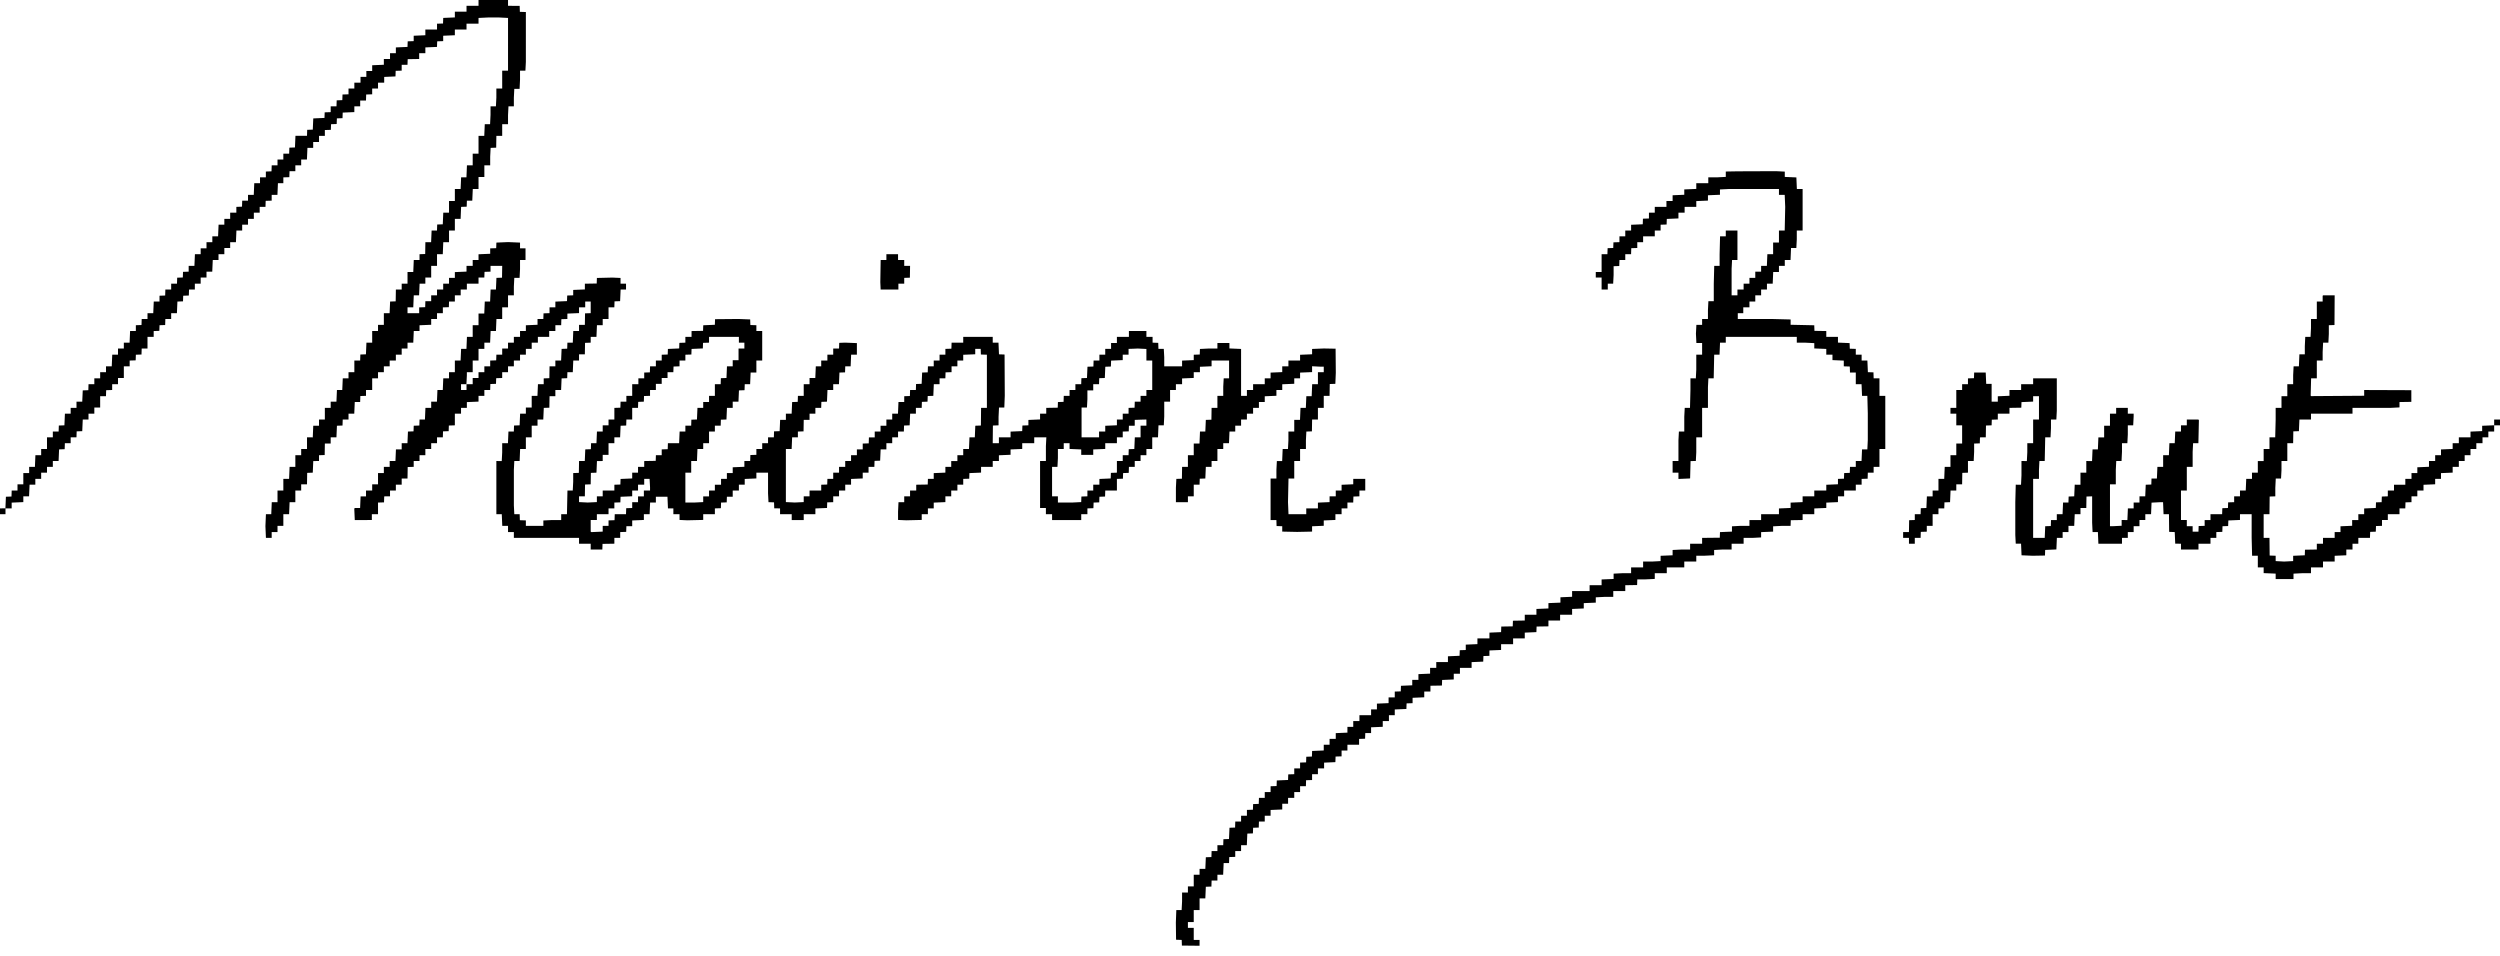 <svg xmlns="http://www.w3.org/2000/svg" fill="none" style="max-height:500px" viewBox="0 0 7288 2787.185"><path fill="#000" d="M1395 8.5V17h-35v17h-34v16.771l-16.96.727-16.96.728-.29 8.137-.29 8.137-8.75.29-8.75.288V86h-34v16.744l-17 .727-17 .727v15.724l-8.75.289-8.75.289-.29 8.137-.29 8.137-16.96.728-16.96.727V155h-17v17h-18v16.771l-17 .729-17 .729V207h-17v17h-17v17h-18v17h-17v16.922l-8.75.289-8.75.289-.29 8.21-.29 8.21-8.21.29-8.21.29-.289 8.75-.289 8.75H964v16.922l-8.75.289-8.75.289-.289 8.145-.288 8.146-16.346.72-16.345.721-.721 16.345-.72 16.346-8.146.288-8.145.289-.289 8.75-.289 8.75h-33.666l-.725 16.961-.725 16.961-8.153.289-8.153.289-.289 8.75-.289 8.75H826v17h-17v17h-16.922l-.289 8.75-.289 8.75-8.25.29-8.25.291V517h-17v17h-16.771l-.729 17-.729 17H723v17h-16.922l-.289 8.75-.289 8.75-8.25.29-8.25.291V620h-18v18h-17v17h-16.771l-.729 17-.729 17H619v17h-17v18h-17v17h-16.771l-.729 17-.729 17H550v16.919l-8.25.291-8.25.29-.29 8.21-.29 8.21-8.21.29-8.21.29-.289 8.75-.289 8.75H499v17h-16.922l-.289 8.75-.289 8.75-8.25.29-8.25.291V879h-16.771l-.729 17-.729 17H430v17h-16.922l-.289 8.75-.289 8.75-8.25.29-8.25.291V965h-16.771l-.729 17-.729 17H361v17h-17v18h-16.771l-.729 17-.729 17H309v17h-17v18h-17v17h-16.922l-.289 8.75-.289 8.75-8.145.29-8.146.29-.726 16.46-.726 16.46H223v18h-17v17h-16.771l-.727 16.96-.728 16.96-8.137.29-8.137.29-.289 8.75-.289 8.75H154v17h-17v34h-17v18h-16.771l-.729 17-.729 17H85v18H68v33H51v18H34.078l-.289 8.75-.289 8.75-8.137.29-8.137.29-.728 16.96-.727 16.96H0v17h16v-17h18V1465.23l17-.73 17-.73V1447h16.771l.729-17 .729-17H103v-17h17v-18h17v-17h17v-17h16.771l.727-16.96.728-16.96 8.137-.29 8.137-.29.289-8.75.289-8.75H206v-17h16.922l.289-8.75.289-8.75 8.137-.29 8.137-.29.728-16.96.727-16.96H258v-17h17v-18h17v-33h16.922l.289-8.75.289-8.75 8.75-.29 8.75-.29V1120h17v-18h17v-34h17v-16.92l8.75-.29 8.75-.29.29-8.21.29-8.21 8.21-.29 8.21-.29.289-8.75.289-8.75H430v-34h18v-16.919l8.25-.291 8.25-.29.29-8.21.29-8.21 8.21-.29 8.21-.29.289-8.75.289-8.75H499v-17h16.744l.725-16.961.725-16.961 8.153-.289 8.153-.289.29-8.21.29-8.21 8.21-.29 8.21-.29.289-8.75.289-8.75H568v-17h17v-18h17v-17h16.771l.729-17 .729-17H637v-17h17v-18h17v-17h16.771l.729-17 .729-17H706v-17h17v-17h17v-18h17v-17h16.922l.289-8.75.289-8.75 8.75-.289 8.75-.289V568h16.771l.729-17 .729-17H826v-16.922l8.75-.289 8.75-.289.289-8.75.289-8.75H861v-17h17v-17h16.771l.729-17 .729-17H913v-17h17v-18h17v-16.922l8.75-.289 8.75-.289.29-8.21.29-8.21 8.21-.29 8.21-.29.29-8.21.29-8.21 8.21-.29 8.21-.29.289-8.137.288-8.137 16.963-.728 16.96-.727V310h17v-17h16.92l.29-8.75.29-8.75 8.75-.289 8.75-.289V258h17v-17h18V224.243l16.46-.726 16.46-.726.29-8.146.29-8.145 8.75-.289 8.75-.289V189h16.92l.29-8.25.29-8.25 16.75-.274 16.75-.274V155h18v-16.771l16.96-.727 16.96-.728.29-8.137.29-8.137 8.75-.289 8.75-.289v-15.724l17-.727 17-.727V86h34V69h35V52.31l13.66-.655 13.66-.655 16.59.004 16.59.004 12.75.65 12.75.651V206h-17v52h-17v13.25l-.01 13.25-.65 12.75-.65 12.75H1430v24.684l-.66 13.658-.65 13.658h-15.49l-.73 17-.73 17H1395v52h-17v34h-16.76l-.73 17.5-.73 17.5h-15.55l-.73 17-.73 17H1326v35h-17v34H1292.23l-.73 16.961-.73 16.962-8.13.288-8.14.289-.29 8.75-.29 8.75h-15.69l-.73 17-.73 17h-16.72l-.28 17.25-.27 17.25-8.25.29-8.25.291V758h-16.79l-.72 17.5-.73 17.5H1188v34h-17v17H1154.05l-.28 17.25-.27 17.25-8.14.289-8.13.288-.73 16.962-.73 16.961H1119v34h-17v18h-17v34H1068.23l-.73 16.96-.73 16.96-8.13.29-8.14.29-.29 8.75-.29 8.75H1033v34h-17v18h-16.771l-.729 17-.729 17h-15.542l-.729 17-.729 17H964v18h-17v34h-17v18h-16.771l-.729 17-.729 17H895v34h-17v18h-17v34h-16.785l-.729 17.5-.729 17.5H826v34h-17v34H792.243l-.729 17.5-.729 17.5h-15.57l-.726 17.42-.725 17.41.732 17.09.733 17.08H792v-17h17v-18h17v-34h16.785l.729-17.5.729-17.5H861v-34h17v-18h16.952l.274-16.75.274-16.75 8.137-.29 8.137-.29.728-16.96.727-16.96H930v-16.92l8.25-.29 8.25-.29.274-16.75.274-16.75H964v-18h16.771l.727-16.96.728-16.96 8.137-.29 8.137-.29.289-8.75.289-8.75H1016v-17h16.74l.73-17 .73-17h15.72l.29-8.75.29-8.75 8.25-.29 8.25-.29V1137h18v-34h17v-18h17v-17h17v-17h18v-17h17v-18h17v-17H1204.77l.73-17 .73-17H1223v-16.771l17-.729 17-.729V930h17v-17h17v-16.922l8.75-.289 8.75-.289.29-8.25.29-8.25H1326v-18h17v-17h18v-17h34v-18h16.92l.29-8.25.29-8.25 8.75-.289 8.75-.289V775h34.05l-.28 17.25-.27 17.25-8.14.289-8.13.288-.73 16.962-.73 16.961h-15.53l-.73 17.5-.73 17.5h-15.56l-.73 17.5-.73 17.5H1395v34h-17v34h-16.76l-.73 17.5-.73 17.5h-15.58l-.73 17-.73 17H1326v34h-17v18H1292.23l-.73 17-.73 17h-15.54l-.73 17-.73 17H1257v18H1240.23l-.73 17-.73 17h-15.69l-.29 8.75-.29 8.75-8.21.29-8.21.29-.29 8.21-.29 8.21-8.14.29-8.13.29-.73 16.96-.73 16.96H1171v18H1154.23l-.73 17-.73 17H1136v17h-17v18h-17v33h-17v18h-18v17h-15.77l-.73 17-.73 17h-15.65l-.66 1.07-.67 1.07.73 16.43.72 16.43H1084v-17h18v-33.92l8.75-.29 8.75-.29.29-8.75.29-8.75H1137v-17h17v-17h17v-18H1187.95l.28-16.75.27-16.75 8.75-.29 8.75-.29V1344h17v-17h17v-18h17v-17h17v-17h16.92l.29-8.75.29-8.75 8.21-.29 8.21-.29.29-8.21.29-8.21 8.75-.29 8.75-.29V1206h18v-17h17V1172.23l17-.73 17-.73V1154h17v-17h16.92l.29-8.75.29-8.75 8.21-.29 8.21-.29.29-8.21.29-8.21 8.75-.29 8.75-.29V1085h17v-17h17v-17h18v-17h17v-17h17v-18h18v-17h33v-17h18v-17h16.92l.29-8.75.29-8.75 8.75-.289 8.75-.289v-15.724l17-.727 17-.727V896h18v-17h16v33.919l-8.25.291-8.25.29-.27 16.75-.28 16.75H1688v18H1671.23l-.73 17-.73 17h-15.69l-.29 8.75-.29 8.75-8.15.29-8.16.29-.72 16.96-.73 16.96H1619v17H1602.05l-.28 17.25-.27 17.25-8.25.29-8.25.29V1120H1568.23l-.73 17-.73 17H1550v34h-17v18H1516.23l-.73 16.96-.73 16.96-8.13.29-8.14.29-.29 8.75-.29 8.75h-15.69l-.73 17-.73 17H1464v13.25l-.01 13.25-.65 12.75-.65 12.75H1447v155h15.77l.73 17 .73 17H1481v18h17v17h190v17h34v17h33.92l.29-8.25.29-8.25 17.25-.27 17.25-.28V1568h17v-16.92l8.75-.29 8.75-.29.29-8.25.29-8.25H1843V1517.23l17-.73 17-.73V1499H1893.77l.73-17 .73-17H1912v-17H1945.77l.73 17 .73 17H1963v17h18v16.72l11.25.54 11.25.54 23.25-.55 23.25-.56V1499h34v-16.92l8.75-.29 8.75-.29.29-8.21.29-8.21 8.21-.29 8.21-.29.29-8.25.29-8.25H2136v-18h18v-17h17V1396.23l17-.73 17-.73V1378h34v30.25l.01 30.25.65 12.71.64 12.71 8.1.29 8.1.29.29 8.75.29 8.75H2274v17h34v17h35v-17h34v-16.74l16.96-.73 16.96-.72.29-8.16.29-8.15 8.75-.29 8.75-.29V1447h17v-17h18v-17h17V1396.23l17-.73 17-.73V1378h17v-17h16.92l.29-8.75.29-8.75 8.15-.29 8.14-.29.73-16.46.72-16.46H2584v-18h17v-17h17v-17h16.92l.29-8.75.29-8.75 8.15-.29 8.16-.29.72-16.96.73-16.96H2670v-17h16.92l.29-8.75.29-8.75 8.21-.29 8.21-.29.29-8.21.29-8.21 8.15-.29 8.16-.29.72-16.96.73-16.96H2739v-17h16.92l.29-8.75.29-8.75 8.75-.29 8.75-.29V1068h17v-17h17v-16.76l17.5-.73 17.5-.73V1017h15.92l.29 8.25.29 8.25 8.75.29 8.75.29V1189h-16.97l-.26 25.75-.27 25.75-8.14.29-8.13.29-.73 16.96-.73 16.96h-15.54l-.73 17-.73 17H2808v18h-17v17h-18v17h-17V1377.77l-17 .73-17 .73V1396h-16.92l-.29 8.25-.29 8.25-16.75.27-16.75.28V1430h-18v17h-17v17H2619.31l-.65 13.66-.66 13.66v24.39l11.91.54 11.91.55 22.59-.55 22.59-.55V1499h18v-17h17V1465.23l17-.73 17-.73V1447h17v-17h18v-17h17v-16.92l8.75-.29 8.75-.29.29-8.15.29-8.16 16.96-.72 16.96-.73V1361h34v-17h18V1327.23l17-.73 17-.73v-15.54l17-.73 17-.73V1292h35v-17h35.31l-.65 12.75-.65 12.75-.01 21.75V1344h-17v137h17v18h18v17h85v-17h18v-16.92l8.75-.29 8.75-.29.29-8.21.29-8.21 8.21-.29 8.21-.29.29-8.21.29-8.21 8.21-.29 8.21-.29.29-8.75.29-8.75H3256v-33.92l8.75-.29 8.75-.29.29-8.21.29-8.21 8.21-.29 8.21-.29.29-8.75.29-8.75H3308v-17h17v-17h17v-18h17v-34h16.79l.72-17.5.73-17.5h15.45l.65-12.75.65-12.75.01-21.75V1171h17v-34h17v-17h18V1103.23l17-.73 17-.73V1085h18v-15.8l17-.73 17-.73V1051h51v52h-15.69l-.66 12.16-.65 12.15V1154h-17v35H3532.05l-.28 17.25-.27 17.25-8.14.29-8.13.29-.73 16.96-.73 16.96h-15.56l-.72 17.5-.73 17.5H3480v34h-17v34H3446.05l-.28 17.25-.27 17.25-8.1.29-8.09.29-.65 12.71-.65 12.71-.01 21.25V1464h35v-17h17v-34h16.92l.29-8.75.29-8.75 8.14-.29 8.13-.29.73-16.96.73-16.96H3532v-17h17v-35h17v-17H3582.77l.73-17 .73-17H3601v-17h17v-18h17v-17h18v-17h17v-17h17V1155.23l17-.73 17-.73V1137h17v-16.76l17.5-.73 17.5-.73V1103h17v-16.78l17.5-.73 17.5-.73v-17.07l12.75.65 12.75.65 4.25.01h4.25v16h-17v35h-16.76l-.73 17.5-.72 17.5h-15.56l-.73 17-.73 17h-15.56l-.72 17.5-.73 17.5H3773v34h-17v12.75l-.01 12.75-.65 12.75-.65 12.75h-15.45l-.73 17.5-.72 17.5h-15.48l-.65 12.75-.65 12.75-.01 12.75V1395h-17v121h16.92l.29 8.75.29 8.75 8.25.29 8.25.29v15.64l21.75.48 21.75.47 21.75-.46 21.75-.47v-15.51l17-.73 17-.73v-15.54l17-.73 17-.73V1499h18v-17h17v-17h16.92l.29-8.75.29-8.75 8.75-.29 8.75-.29V1430h17v-34h-35v15.77l-17 .73-17 .73V1430h-17v17h-18V1463.77l-17 .73-17 .73V1482h-34v17h-51.76l-.73-17.63-.74-17.64.74-34.36.74-34.37H3773v-51h17v-35h17v-12.75l.01-12.75.65-12.71.65-12.71 8.09-.29 8.1-.29.27-17.25.28-17.25H3842v-34h17v-35H3875.95l.28-17.25.27-17.25 8.15-.29 8.14-.29.67-16.21.66-16.21-.31-35-.31-35-17-.32-17-.32-17.25.68-17.25.68v15.56l-17.5.73-17.5.73V1051h-34v17h-18V1084.77l-17 .73-17 .73V1103h-17v17h-34v17h-18v17h-17V1017.23l-17-.73-17-.73V1000h-35v16h-12.75l-12.75.01-12.71.65-12.71.64-.29 8.1-.29 8.1-8.75.29-8.75.29v15.69l-17 .73-17 .73V1068h-52V1041.31l-.65-12.15-.66-12.16h-15.61l-.29-8.75-.29-8.75-8.25-.29-8.25-.291V982h-18v-17h-51v17h-35v18h-17v17h-17v17h-17v17h-16.92l-.29 8.75-.29 8.75-8.63.29-8.63.28-.73 16.43-.72 16.42-8.14.29-8.15.29-.29 8.75-.29 8.75H3135v17h-17v17h-16.92l-.29 8.75-.29 8.75-8.21.29-8.21.29-.29 8.21-.29 8.21-16.75.27-16.75.28V1206h-18v16.74l-17 .73-17 .73v15.72l-8.75.29-8.75.29-.29 8.14-.29 8.13-16.96.73-16.96.73V1275h-34v17h-18.03l.26-25.75.27-25.75 8.25-.29 8.25-.29v-24.6l.66-13.66.65-13.66h15.47l.67-17.25.67-17.25-.31-60-.31-60-8.14-.29-8.13-.29-.73-16.96-.73-16.96H2894v-17h-86v17h-33.92l-.29 8.75-.29 8.75-8.75.29-8.75.29V1034h-17v17h-17v17h-16.92l-.29 8.75-.29 8.75-8.15.29-8.14.29-.72 16.42-.73 16.42-8.13.29-8.13.29-.29 8.75-.29 8.75h-16.84l-.29 8.75-.29 8.75-8.25.29-8.25.29V1172H2619.23l-.73 17-.73 17H2601v17h-17v18h-17v17h-17v17h-16.92l-.29 8.75-.29 8.75-8.75.29-8.75.29V1310h-17v17h-17v17h-17v17h-18v17h-17v18h-16.92l-.29 8.25-.29 8.25-8.75.29-8.75.29V1430h-34v17h-17V1463.69l-13 .62-13 .63-13-.63-13-.62V1309H2307.77l.73-17 .73-17H2326v-16.92l8.25-.29 8.25-.29.27-16.75.28-16.75H2360v-18h17v-17h16.92l.29-8.75.29-8.75 8.15-.29 8.16-.29.72-16.96.73-16.96H2429v-17h16.74l.73-16.96.72-16.96 8.16-.29 8.15-.29.29-8.75.29-8.75h15.69l.73-17 .73-17H2498v-33.78l-17.25-.69-17.25-.686-8.5.328-8.5.328-.29 8.25-.29 8.25H2429v18h-17v17h-18v17h-15.77l-.73 17-.73 17H2360v18h-17v34h-16.92l-.29 8.75-.29 8.75-8.14.29-8.13.29-.73 16.96-.73 16.96H2291v18h-16.76l-.72 16.46-.73 16.46-8.14.29-8.15.29-.29 8.75-.29 8.75H2239v17h-17v17h-17v16.92l-8.75.29-8.75.29-.29 8.75-.29 8.75H2170V1360.77l-17 .73-17 .73V1379h-17v17h-17v17h-18v17h-17v17h-17V1463.69l-12.75.65-12.75.65-13.25.01H1998v-87h17v-34h16.76l.73-17.5.73-17.5H2050v-17h17v-34h17v-17h16.92l.29-8.75.29-8.75 8.14-.29 8.13-.29.73-16.96.73-16.96H2136v-18h16.76l.72-16.46.73-16.46 8.14-.29 8.15-.29.29-8.75.29-8.75h15.69l.73-17 .73-17H2205v-35h17v-86h-17v-16.922l-8.75-.289-8.75-.289-.29-8.144-.29-8.144-17.21-.668-17.21-.669-34 .313-34 .312-.29 8.137-.29 8.137-16.92.726-16.92.726-.29 8.137-.29 8.137-16.75.274-16.75.274V982h-18v16.922l-8.75.289-8.75.289-.29 8.15-.29 8.14-16.42.72-16.42.73-.29 8.13-.29 8.13-8.75.29-8.75.29V1051h-17v17h-16.92l-.29 8.75-.29 8.75-8.25.29-8.25.29V1103h-17v17h-18v34h-17v17h-16.92l-.29 8.75-.29 8.75-8.75.29-8.75.29V1223h-17v17h-17v18H1740.23l-.73 17-.73 17h-15.69l-.29 8.75-.29 8.75-8.15.29-8.16.29-.72 16.96-.73 16.96H1688.05l-.28 17.25-.27 17.25-8.25.29-8.25.29v12.71l-.01 12.71-.65 12.75-.65 12.75h-15.44l-.74 34.5-.74 34.5H1636v17h-13.25l-13.25.01-12.75.65-12.75.65V1533h-51v-15.92l-8.75-.29-8.75-.29-.29-8.75-.29-8.75h-15.61l-.65-12.75-.65-12.75v-104l.65-12.75.65-12.75h15.47l.73-17.5.73-17.5H1533v-34h17v-34h17v-18H1583.77l.73-16.96.73-16.96 8.13-.29 8.14-.29.27-16.75.28-16.75H1619v-18h16.74l.73-16.96.72-16.96 8.16-.29 8.15-.29.29-8.75.29-8.75h15.69l.73-17 .73-17H1688v-18H1704.95l.28-16.75.27-16.75 8.25-.29 8.25-.291V982H1738.77l.73-17 .73-17H1757v-18h17v-34h16.92l.29-8.75.29-8.75 8.14-.289 8.13-.288.73-16.962.73-16.961H1825v-17h-16v-16.706l-11.91-.548-11.91-.549-22.55.551-22.55.55-.29 8.101-.29 8.101-17.25.274-17.25.273V843.744l-17 .727-17 .727v15.724l-8.75.289-8.75.289-.29 8.153-.29 8.153-16.96.725-16.96.725V896h-17v16.922l-8.75.289-8.75.289-.29 8.25-.29 8.25H1567v16.771l-17 .729-17 .729V965h-17v17h-18v17h-17v17h-17v18h-16.92l-.29 8.25-.29 8.25-8.75.29-8.75.29V1068h-17v17h-17v17h-17v18H1359.69l.65-12.75.65-12.75.01-4.75V1085h17v-34h17v-34h17v-18H1428.77l.73-17 .73-17h15.55l.73-17.5.73-17.5H1464v-34h17v-35h17v-12.75l.01-12.75.65-12.75.65-12.75h15.38l.65-12.75.65-12.75.01-13.25V758h16v-34h-16v-16.785l-17.42-.726-17.41-.725-17.05.731-17.04.731-.29 8.137-.29 8.137-8.75.289-8.75.289v15.724l-17 .727-17 .727V758h-17v17h-18v16.771l-17 .729-17 .729V810h-17v17h-17v17h-18v17h-17v17h-16.92l-.29 8.75-.29 8.75-8.75.289-8.75.289V913h-34v-17h16.76l.73-17.5.72-17.5h15.56l.73-17 .73-17H1240v-18h17v-34h17v-34h16.78l.73-17.5.73-17.5H1309v-34h17v-34h16.76l.72-17.461.73-17.462 8.15-.288 8.14-.289.29-8.75.29-8.75h15.72l.73-17 .73-17H1395v-35h17v-34h17v-12.75l.01-12.75.65-12.712.64-12.712 8.1-.288 8.1-.288.27-17.25.28-17.25H1464v-34h17v-13.25l.01-13.25.65-12.75.65-12.75H1498v-12.75l.01-12.75.65-12.75.65-12.75h15.38l.65-13.658.66-13.658V206h15.69l.65-12.75.65-12.75.01-72.711V35.078l-8.75-.289-8.75-.289-.29-8.75-.29-8.75H1481V0h-86v8.5zm3653.25 491.248l-17.25.299v15.644l-12.75.651-12.75.65-12.75.004L4980 517v17h-35V550.757l-17.5.729-17.5.729v15.556l-17 .729-17 .729V586h-18v17h-34v17h-17v16.922l-8.75.289-8.75.289-.29 8.153-.29 8.153-16.96.725-16.96.725V672h-17v17h-17v16.922l-8.75.289-8.75.289-.29 8.21-.29 8.21-8.21.29-8.21.29-.29 8.75-.29 8.75H4669v52h-17v16h17v35h18v-17h15.69l.65-12.75.65-12.75.01-12.71v-12.709l8.25-.291 8.25-.29.29-8.75.29-8.75H4738v-17h16.92l.29-8.75.29-8.75 8.75-.289 8.75-.289V706h17v-17h34v-17h17v-16.922l8.75-.289 8.75-.289.29-8.137.29-8.137 16.96-.728 16.96-.727V620h18v-17h34v-16.771l17-.729 17-.729v-15.528l17.5-.729 17.5-.729v-15.476l12.75-.651 12.75-.65 73.25-.004L5186 551v17h16.76l.73 17.635.74 17.636-.74 34.364-.74 34.365H5186v35h-17v34H5152.23l-.73 17-.73 17H5134v17h-17v18h-17v17h-17v17h-18v17h-17v-38.75l.01-38.75.65-12.75.65-12.75H5065v-86h-34v17h-16.68l-.66 26.25-.66 26.25V775h-15.68l-.66 26.25-.66 26.25V878h-15.69l-.65 12.75-.65 12.75-.01 13.25V930h-17v17H4945.31l-.65 12.883-.66 12.883.66 13.617.65 13.617H4962v34h-17v21.75l-.01 21.75-.65 12.75-.65 12.75H4928v33.5l-.66 26.25-.66 26.25H4911.31l-.65 12.75-.65 12.75-.01 21.75V1258h-15.69l-.65 12.75-.65 12.75-.01 30.25V1344h-17v34h17v18.24l16.75-.72 16.75-.73.26-.24.27-.24.64-25.16.65-25.15H4943.69l.65-12.75.65-12.75.01-21.75V1275h17v-86h17v-30.25l.01-30.25.65-12.75.65-12.75h15.44l.74-34.5.74-34.5h15.53l.73-17.5.72-17.5H5031v-17h207v17l12.75.004 12.75.004 12.75.65 12.75.652v15.45l17.5.73 17.5.73V1034h18v15.79l16.5.72 16.5.73v16.68l8.75.29 8.75.29.29 8.75.29 8.75H5410v34H5426.77l.73 17 .73 17h15.45l.66 25.66.66 25.66v77.36l-.65 13.66-.66 13.66h-15.49l-.73 17-.73 17H5410v17h-16.92l-.29 8.75-.29 8.75-8.21.29-8.21.29-.29 8.21-.29 8.21-8.75.29-8.75.29v15.69l-17 .73-17 .73V1430h-35v17h-34v16.79l-17.5.72-17.5.73v15.56l-17 .73-17 .73V1499h-52v17h-34v17H5073.31l-12.15.65-12.16.66v15.45l-17.46.72-17.46.73-.29 8.15-.29 8.14-25.75.27-25.75.26V1585h-35v17h-12.75l-12.75.01-12.75.65-12.75.65v15.48l-17.5.72-17.5.73v15.45l-12.16.66-12.15.65H4790v17h-35v17h-12.75l-12.75.01-12.75.65-12.75.65v15.48l-17.5.72-17.5.73V1706h-35v17h-51v16.74l-17 .73-17 .73v15.56l-17.5.73-17.5.72v15.58l-17.5.72-17.5.73V1792h-34V1808.95l-17.25.28-17.25.27-.29 8.23-.29 8.22-16.71.28-16.71.27-.29 8.14-.29 8.13-16.96.73-16.96.73V1861h-35V1877.77l-17 .73-17 .73v15.69l-8.75.29-8.75.29-.29 8.14-.29 8.13-16.96.73-16.96.73V1930h-34v17h-18V1963.77l-17 .73-17 .73V1982h-18v15.79l-16.46.72-16.46.73-.29 8.13-.29 8.13-8.75.29-8.75.29V2033h-18V2049.77l-17 .73-17 .73V2068h-17v17h-34v17h-18v17h-17V2135.77l-17 .73-17 .73V2154h-18v17h-17V2187.77l-16.96.73-16.96.73-.29 8.13-.29 8.14-8.21.29-8.21.29-.29 8.21-.29 8.21-8.75.29-8.75.29V2240h-17v16.92l-8.75.29-8.75.29-.29 8.13-.29 8.13-16.42.72-16.42.73-.29 8.14-.29 8.15-8.75.29-8.75.29V2309h-17v17h-16.92l-.29 8.75-.29 8.75-8.21.29-8.21.29-.29 8.21-.29 8.21-8.75.29-8.75.29V2378h-17v17h-16.92l-.29 8.75-.29 8.75-8.15.29-8.14.29-.73 16.42-.72 16.42-8.13.29-8.13.29-.29 8.75-.29 8.75H3549v17h-16.92l-.29 8.75-.29 8.75-8.14.29-8.13.29-.73 16.96-.73 16.96H3497v17h-17v34h-17v18h-17v12.75l-.01 12.75-.65 12.75-.65 12.75h-15.47l-.68 18.25-.67 18.25.32 25 .31 25 8.21.29 8.21.29.29 8.21.29 8.21 25.75.27 25.75.26V2740h-17v-35h-17v-17h17v-35h17v-34H3513.77l.73-16.96.73-16.96 8.13-.29 8.14-.29.29-8.75.29-8.75H3549v-17h16.74l.73-17 .73-17h15.72l.29-8.75.29-8.75 8.75-.29 8.75-.29V2481h17v-17h16.74l.73-16.96.72-16.96 8.16-.29 8.15-.29.29-8.21.29-8.21 8.21-.29 8.21-.29.29-8.75.29-8.75H3687v-17h17V2361.23l17-.73 17-.73V2343h17v-17h18v-17h17v-17h16.92l.29-8.75.29-8.75 8.75-.29 8.75-.29V2257h17v-17h18v-16.76l16.46-.72 16.46-.73.29-8.14.29-8.15 8.75-.29 8.75-.29V2188h17v-17h34v-16.92l8.75-.29 8.75-.29.29-8.25.29-8.25H3997V2120.23l17-.73 17-.73V2102h18v-17h17V2068.23l16.96-.73 16.96-.73.29-8.13.29-8.14 8.75-.29 8.75-.29v-15.72l17-.73 17-.73V2016h18V1999.05l16.75-.28 16.75-.27.29-8.14.29-8.13 16.96-.73 16.96-.73V1964h18v-17h34V1930.23l16.96-.73 16.96-.73.29-8.13.29-8.14 8.75-.29 8.75-.29v-15.72l17-.73 17-.73V1878h35v-17h34V1844.23l16.96-.73 16.96-.73.29-8.13.29-8.14 17.25-.27 17.25-.28V1809h34v-17h35V1775.23l17-.73 17-.73v-15.53l17.5-.73 17.5-.72v-15.48l12.75-.65 12.75-.65 12.75-.01H4703v-17h35V1706.05l17.25-.28 17.25-.27.29-8.25.29-8.25h23.6l13.66-.65 13.66-.66V1671h35v-17h51v-17h35v-17h24.68l13.66-.65 13.66-.66v-15.38l12.16-.66 12.15-.65H5048v-17h35v-17H5109.69l12.15-.65 12.16-.66v-15.45l17.5-.73 17.5-.72v-15.48l12.75-.65 12.75-.65 12.71-.01h12.71l.29-8.25.29-8.25 17.25-.27 17.25-.28V1499h34v-16.76l17.5-.73 17.5-.72v-15.56l17-.73 17-.73V1447h18v-17h34v-17h17v-16.92l8.75-.29 8.75-.29.29-8.75.29-8.75H5462v-17h17v-52h17v-155h-17v-51h-16.92l-.29-8.75-.29-8.75-8.14-.29-8.13-.29-.73-16.96-.73-16.96H5427v-17h-17v-16.92l-8.75-.29-8.75-.29-.29-8.15-.29-8.16-16.96-.721-16.96-.725V982h-34V965.047l-17.25-.273-17.25-.274-.29-8.135-.29-8.135-34.46-.738-34.46-.738v-15.433l-25.66-.661-25.66-.66H5066v-17h16v-17h18v-17h17v-18h17v-17h17v-17H5167.77l.73-17 .73-17H5186v-18h17v-17h16.76l.73-17.5.72-17.5h15.48l.65-12.75.65-12.75.01-12.75V672h17V551H5238.23l-.73-16.89-.72-16.89-16.89-.725-16.89-.724v-15.462l-12.75-.651-12.75-.65-56 .221-56 .221-17.25.298zM2584 749.5v8.5h-16.71l-.5 32.25-.5 32.25.49 10.75.48 10.75H2619v-17h17v-16.919l8.25-.291 8.25-.29.27-17.25.28-17.25H2636v-17h-18v-17h-34v8.5zm4187.67 112.167l-.67.666V879h-17v51h-17v13.25l-.01 13.25-.65 12.75-.65 12.75h-15.38l-.66 13.658-.65 13.662V1033h-15.79l-.72 17.5-.73 17.5h-15.45l-.65 12.75-.65 12.75-.01 13.25V1120h-17v35h-17v34h-17v34.68l-.66 25.66-.66 25.66H6616v34h-17v35h-17v34h-17v18H6548.23l-.73 17-.73 17H6530v17h-17v16.92l-8.75.29-8.75.29-.29 8.21-.29 8.21-8.21.29-8.21.29-.29 8.75-.29 8.75H6444v17h-17v16.92l-8.75.29-8.75.29-.29 8.25-.29 8.25H6392v-16h-17v-18h-17v-86h17v-69h17v-21.75l.01-21.75.65-12.75.65-12.75h15.44l.74-33.41.74-33.41-.67-1.09-.68-1.09H6375v17h-17v18H6341.23l-.73 17-.73 17h-15.56l-.72 17.5-.73 17.5H6306v34h-16.74l-.73 17-.73 17h-15.72l-.29 8.75-.29 8.75-8.14.29-8.13.29-.73 16.96-.73 16.96H6237v18h-17v17H6203.23l-.73 17-.73 17H6185V1532.69l-12.75.65-12.75.65-4.25.01H6151v-122h17v-21.25l.01-21.25.65-12.75.65-12.75h15.38l.66-13.66.65-13.66V1292h15.69l.65-12.75.65-12.75.01-13.25V1240h15.69l.65-12.75.65-12.75.01-4.25V1206h-17v-17h-34v17h-18v35h-17v34h-16.79l-.72 17.5-.73 17.5h-15.56l-.73 17-.73 17H6082v34h-17v35H6048.23l-.73 16.96-.73 16.96-8.13.29-8.14.29-.29 8.75-.29 8.75h-15.72l-.73 17-.73 17H5996v17h-16.92l-.29 8.75-.29 8.75-8.14.29-8.13.29-.73 16.96-.73 16.96H5927v-172h17v-13.25l.01-13.25.65-12.75.65-12.75h15.44l.74-34.5.74-34.5h15.46l.66-13.66.65-13.66V1223h15.69l.65-12.75.65-12.75.01-47.25V1103h-69v17h-35v17h-34V1153.77l-17 .73-17 .73V1171h-18v-52h-15.79l-.73-16.5-.72-16.5h-33.68l-.29 8.25-.29 8.25-8.75.29-8.75.29V1120h-17v17h-17v52h-17v17h17v34h17v53h-17v34h-17v34h-16.76l-.73 17.5-.72 17.5H5651v34h-17v17h-16.74l-.73 16.96-.72 16.96-8.16.29-8.15.29-.29 8.75-.29 8.75H5582v16.92l-8.25.29-8.25.29-.27 17.25-.28 17.25H5548v17h17v17h17v-17h16.92l.29-8.75.29-8.75 8.75-.29 8.75-.29V1533h17v-34h17v-17h16.92l.29-8.75.29-8.75 8.15-.29 8.16-.29.72-16.96.73-16.96H5703v-18H5719.95l.28-16.75.27-16.75 8.25-.29 8.25-.29V1344H5753.69l.66-13.66.65-13.66v-23.6l8.25-.29 8.25-.29.29-8.75.29-8.75H5788.95l.28-17.25.27-17.25 8.21-.29 8.21-.29.29-8.21.29-8.21 8.75-.29 8.75-.29V1206h34V1189.05l17.25-.28 17.25-.27.29-8.14.29-8.13 16.96-.73 16.96-.73V1155h17v68h-17v69h-17v13.25l-.01 13.25-.65 12.75-.65 12.75H5893v41.68l-.65 13.66-.66 13.66H5876.32l-.66 25.66-.66 25.66v47.59l.01 47.59.65 12.75.65 12.75h15.46l.73 16.9.72 16.9 16.14.67 16.14.66 18-.31 18-.32.29-8.15.29-8.14 16.35-.72 16.35-.72.72-16.89.73-16.88H6013v-17h17v-18H6046.77l.73-17 .73-17H6065v-18H6081.95l.28-16.75.27-16.75 8.25-.29 8.25-.29v76.76l.65 13.66.66 13.66h15.46l.73 17 .73 17H6186v-17h17v-17h17v-17h17v-18h17v-17H6270.77l.72-16.85.73-16.85 12.64-.65 12.64-.64 4.13-.01h4.13l.73 17.5.72 17.5h15.76l.26 25.75.27 25.75 8.14.29 8.13.29.73 16.96.73 16.96H6358v17h51v-17h35v-17h17v-16.92l8.75-.29 8.75-.29.29-8.21.29-8.21 8.21-.29 8.21-.29.29-8.14.29-8.13 16.96-.73 16.96-.73V1499h34v68.5l.66 26.25.66 26.25H6582v34h17v16.76l17.5.73 17.5.72V1688h52v-15.69l12.75-.65 12.75-.65 12.75-.01H6737v-17h35v-17h34V1620.23l17-.73 17-.73V1602h18v-17h17v-17h33.92l.29-8.75.29-8.75 8.21-.29 8.21-.29.29-8.21.29-8.21 8.75-.29 8.75-.29V1516h17v-17h34v-17h16.92l.29-8.75.29-8.75 8.75-.29 8.75-.29V1447h17v-17h18V1413.23l17-.73 17-.73V1396h17V1379.23l17-.73 17-.73V1361h18v-17h17v-17h17v-18h17v-17h18v-17h17v-17h17v-18h17v-17h-17v16.78l-17.5.73-17.5.73v15.53l-17 .73-17 .73V1275h-34v17h-18V1308.77l-17 .73-17 .73V1327h-17v17h-18V1360.77l-17 .73-17 .73V1379h-17v17h-18v17h-33v17h-18v16.92l-8.75.29-8.75.29-.29 8.21-.29 8.21-8.21.29-8.21.29-.29 8.15-.29 8.16-16.96.72-16.96.73V1499h-17v17h-18V1532.77l-17 .73-17 .73V1551h-17v17h-34v17h-18V1601.95l-17.25.28-17.25.27-.29 8.14-.29 8.13-16.96.73-16.96.73v15.46l-13.11.67-13.12.66-12.38-.66-12.39-.67v-15.61l-8.75-.29-8.75-.29-.27-25.75-.26-25.75H6599v-69h16.97l.26-25.75.27-25.75 8.25-.29 8.25-.29v-24.6l.65-13.66.66-13.66h15.38l.66-12.16.65-12.15V1344h17v-52H6684.95l.28-17.25.27-17.25 8.14-.29 8.13-.29.73-16.96.73-16.96H6737v-17h121v-17h55.75l55.75-.01 12.75-.65 12.75-.65v-15.64l17.25-.28 17.25-.27v-34l-68.75-.26-68.75-.25v16.72l-77.25.54-77.25.54-.74-.68-.74-.69.65-25.21.65-25.21H6754v-52h17v-24.68l.65-13.66.66-13.66h15.38l.65-12.75.65-12.75.01-12.71v-12.709l8.25-.291 8.25-.29.26-43.25.26-43.25h-33.69l-.66.667zM2154 990.5v8.5h16v17h-17v34h-17v18h-16.74l-.73 16.96-.72 16.96-8.16.29-8.15.29-.29 8.75-.29 8.75H2084v34h-17v18h-17v17H2033.23l-.73 16.96-.73 16.96-8.13.29-8.14.29-.29 8.75-.29 8.75H1998v17H1981.23l-.73 17-.73 17h-32.69l-.29 8.75-.29 8.75-8.75.29-8.75.29V1327h-16.92l-.29 8.25-.29 8.25-16.75.27-16.75.28V1361h-18v17h-17V1394.77l-16.96.73-16.96.73-.29 8.13-.29 8.14-8.75.29-8.75.29V1430h-34v17h-17V1463.69l-13.37.64-13.36.64-12.64-.64-12.63-.64V1447H1704.95l.28-17.25.27-17.25 8.23-.29 8.22-.29.28-16.71.27-16.71 8.14-.29 8.13-.29.73-16.96.73-16.96H1757v-18h17v-34h17v-17h16.74l.73-16.96.72-16.96 8.16-.29 8.15-.29.29-8.75.29-8.75H1843v-34h16.92l.29-8.75.29-8.75 8.21-.29 8.21-.29.29-8.21.29-8.21 8.75-.29 8.75-.29V1137h17v-18h17v-17h17v-17h16.92l.29-8.25.29-8.25 8.75-.29 8.75-.29V1051h17v-16.92l8.75-.29 8.75-.29.29-8.15.29-8.14 16.42-.72 16.42-.73.29-8.13.29-8.13 8.75-.289 8.75-.289V982h87v8.5zm1175.25 26.16l12.75.65V1051h17v86h-17v17h-17v17h-16.92l-.29 8.75-.29 8.75-8.75.29-8.75.29V1206h-17v17h-17V1239.77l-17 .73-17 .73V1258h-18v17h-51v-87h15.69l.66-12.16.65-12.15V1138h17v-18h16.92l.29-8.75.29-8.75 8.13-.29 8.13-.29.73-16.42.72-16.42 8.14-.29 8.15-.29.29-8.64.28-8.63 16.97-.73 16.96-.73V1034h17v-16.93l9.25-.32 9.25-.33 4-.21 4-.2 12.75.65zM1360 1128.5v8.5h-16v-17h16v8.5zM3342 1232v9h-17v34H3308.23l-.73 16.96-.73 16.96-8.13.29-8.14.29-.29 8.75-.29 8.75H3273v17h-17v33.92l-8.75.29-8.75.29-.29 8.15-.29 8.14-16.46.73-16.46.72V1413h-18v17h-17v16.92l-8.75.29-8.75.29-.29 8.1-.29 8.09-12.71.65-12.71.65-21.25.01H3084v-18h-17v-86h15.69l.65-12.75.65-12.75.01-13.25V1309h17v-17h17V1308.77l17 .73 17 .73V1326h35v-15.79l17.5-.72 17.5-.73V1292h34v-17h17v-16.92l8.75-.29 8.75-.29.29-8.25.29-8.25H3308v-16.92l8.75-.33 8.75-.34 8.25-.2 8.25-.21v9zm-1447.65 176.16l.65 12.15v9.69h-18v17h-17v17h-17v16.92l-8.75.29-8.75.29-.29 8.75-.29 8.75h-32.84l-.29 8.75-.29 8.75-8.75.29-8.75.29V1533h-17v16.76l-16.43.72-16.43.73-1.07-.67-1.07-.66V1516h18v-17h34v-17h17v-16.92l8.75-.29 8.75-.29.29-8.15.29-8.16 16.96-.72 16.96-.73V1430h17v-17h18v-17h15.69l.66 12.16z" clip-rule="evenodd" fill-rule="evenodd"/></svg>